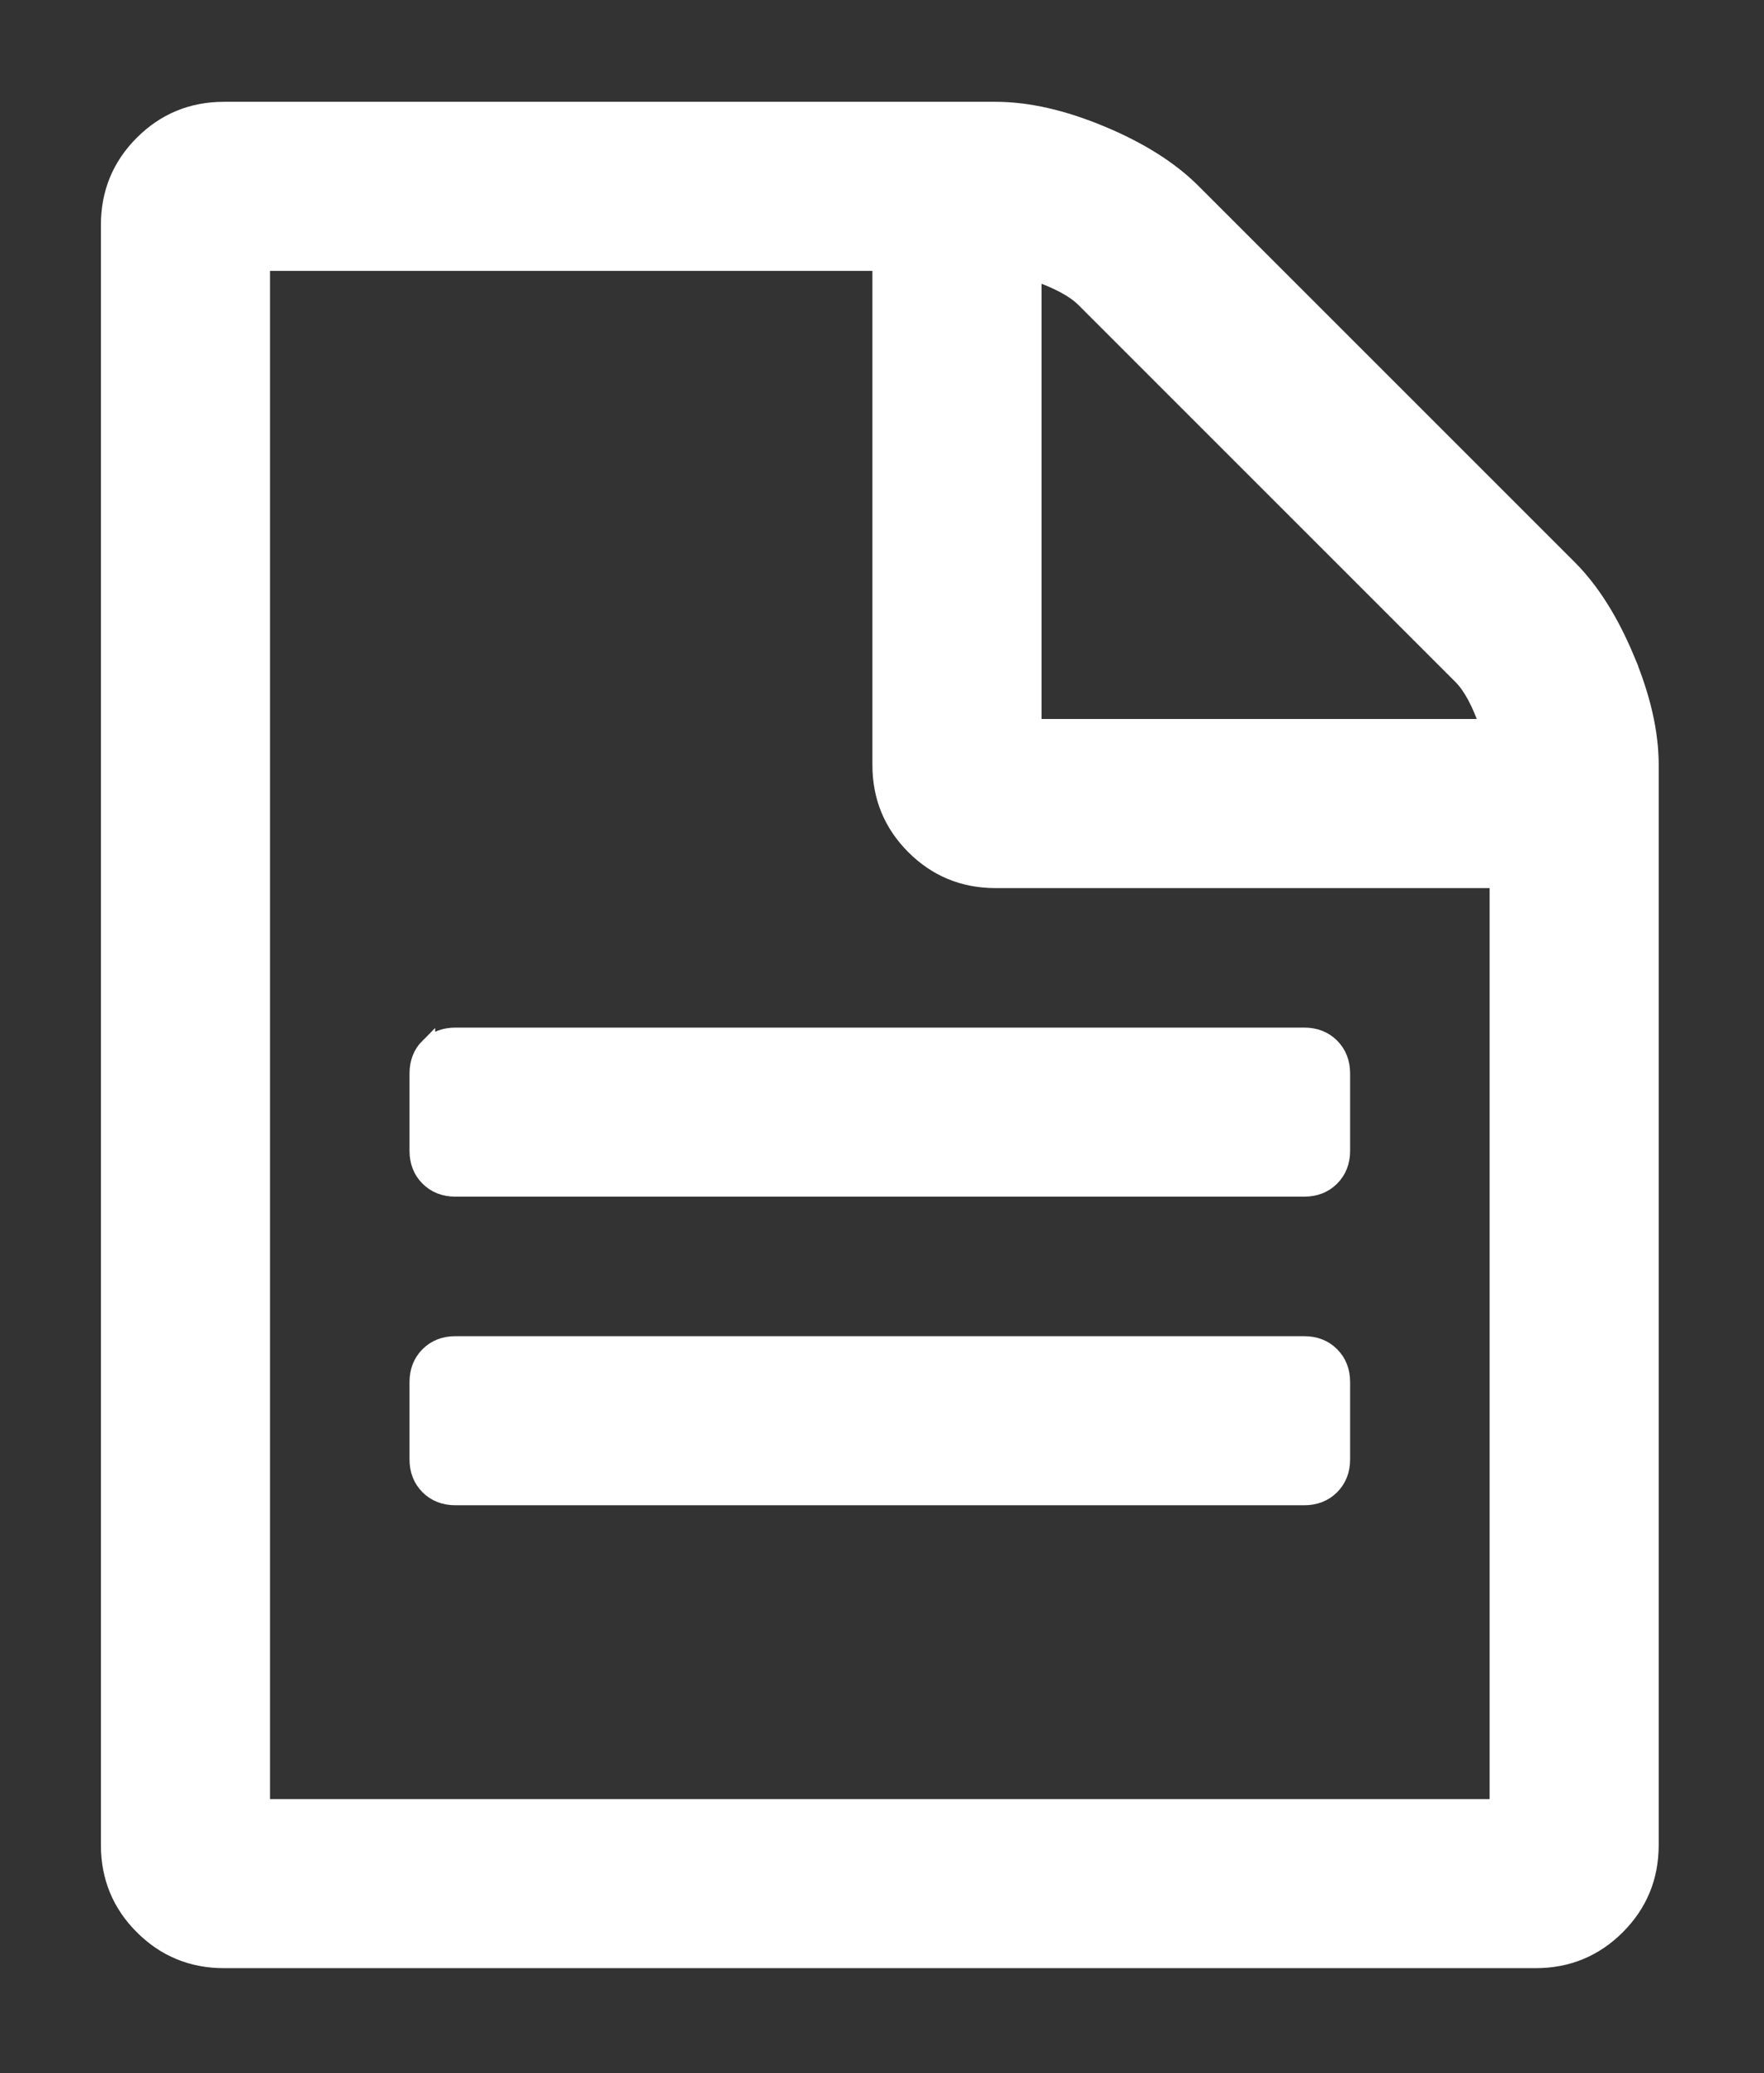 <?xml version="1.0" encoding="UTF-8" standalone="no"?>
<!-- Created with Inkscape (http://www.inkscape.org/) -->

<svg
   xmlns:dc="http://purl.org/dc/elements/1.1/"
   xmlns:cc="http://creativecommons.org/ns#"
   xmlns:rdf="http://www.w3.org/1999/02/22-rdf-syntax-ns#"
   xmlns:svg="http://www.w3.org/2000/svg"
   xmlns="http://www.w3.org/2000/svg"
   xmlns:sodipodi="http://sodipodi.sourceforge.net/DTD/sodipodi-0.dtd"
   xmlns:inkscape="http://www.inkscape.org/namespaces/inkscape"
   width="34.574"
   height="40.632"
   viewBox="0 0 34.574 40.632"
   id="svg4278"
   version="1.1"
   inkscape:version="0.91 r"
   sodipodi:docname="file.svg">
  <rect x="0" y="0" width="34.574" height="40.632" fill="#333333" stroke="none"/>
  <defs
     id="defs4280" />
  <sodipodi:namedview
     id="base"
     pagecolor="#000000"
     bordercolor="#666666"
     borderopacity="1.0"
     inkscape:pageopacity="1"
     inkscape:pageshadow="2"
     inkscape:zoom="2.8"
     inkscape:cx="-14.961146"
     inkscape:cy="-42.37709"
     inkscape:document-units="px"
     inkscape:current-layer="layer1"
     showgrid="false"
     fit-margin-top="2"
     fit-margin-left="2"
     fit-margin-right="2"
     fit-margin-bottom="2"
     inkscape:window-width="959"
     inkscape:window-height="1148"
     inkscape:window-x="960"
     inkscape:window-y="0"
     inkscape:window-maximized="0"
     showguides="true"
     inkscape:guide-bbox="true"
     units="px">
    <sodipodi:guide
       position="-5.801,20.271"
       orientation="0,1"
       id="guide4867" />
  </sodipodi:namedview>
  <g
     inkscape:label="Layer 1"
     inkscape:groupmode="layer"
     id="layer1"
     transform="translate(-195.855,-126.95)">
    <g
       id="g4223"
       transform="matrix(0.29,0,0,0.29,181.779,126.066)"
       style="fill:#ffffff;stroke:#ffffff">
      <path
         id="path4225"
         d="m 158.514,47.58 c -1.086,-2.607 -2.389,-4.67 -3.91,-6.191 l -25.42,-25.42 c -1.521,-1.52 -3.584,-2.824 -6.191,-3.911 -2.607,-1.086 -4.997,-1.629 -7.169,-1.629 l -52.145,0 c -2.172,0 -4.019,0.76 -5.54,2.281 -1.521,1.52 -2.281,3.367 -2.281,5.54 l 0,109.5 c 0,2.173 0.76,4.02 2.281,5.54 1.521,1.52 3.368,2.281 5.54,2.281 l 88.644,0 c 2.172,0 4.018,-0.761 5.538,-2.281 1.521,-1.521 2.281,-3.367 2.281,-5.54 l 0,-73 c 0.001,-2.173 -0.542,-4.563 -1.628,-7.17 z M 118.43,21.509 c 1.574,0.543 2.688,1.141 3.34,1.792 l 25.502,25.502 c 0.65,0.652 1.248,1.765 1.791,3.34 l -30.633,0 0,-30.634 z m 31.285,103.634 -83.429,0 0,-104.285 41.714,0 0,33.893 c 0,2.173 0.76,4.019 2.281,5.54 1.521,1.52 3.367,2.281 5.541,2.281 l 33.893,0 0,62.571 z"
         inkscape:connector-curvature="0"
         style="fill:#ffffff;stroke:#ffffff" />
      <path
         id="path4227"
         d="m 136.68,93.857 -57.358,0 c -0.76,0 -1.385,0.244 -1.874,0.732 -0.488,0.489 -0.733,1.114 -0.733,1.874 l 0,5.215 c 0,0.761 0.244,1.386 0.733,1.874 0.489,0.488 1.114,0.732 1.874,0.732 l 57.358,0 c 0.76,0 1.385,-0.244 1.873,-0.732 0.488,-0.488 0.733,-1.113 0.733,-1.874 l 0,-5.215 c 0,-0.76 -0.245,-1.385 -0.733,-1.874 -0.489,-0.487 -1.114,-0.732 -1.873,-0.732 z"
         inkscape:connector-curvature="0"
         style="fill:#ffffff;stroke:#ffffff" />
      <path
         id="path4229"
         d="m 77.448,73.732 c -0.488,0.488 -0.733,1.113 -0.733,1.875 l 0,5.214 c 0,0.761 0.244,1.385 0.733,1.874 0.489,0.488 1.114,0.732 1.874,0.732 l 57.358,0 c 0.76,0 1.385,-0.244 1.873,-0.732 0.488,-0.489 0.733,-1.113 0.733,-1.874 l 0,-5.214 c 0,-0.76 -0.245,-1.385 -0.733,-1.875 C 138.064,73.244 137.439,73 136.68,73 l -57.358,0 c -0.76,0 -1.385,0.244 -1.874,0.732 z"
         inkscape:connector-curvature="0"
         style="fill:#ffffff;stroke:#ffffff" />
    </g>
    <g
       style="fill:#ffffff;stroke:none"
       transform="matrix(0.29,0,0,0.29,181.779,126.066)"
       id="g4298">
      <path
         style="fill:#ffffff;stroke:none"
         inkscape:connector-curvature="0"
         d="m 158.514,47.58 c -1.086,-2.607 -2.389,-4.67 -3.91,-6.191 l -25.42,-25.42 c -1.521,-1.52 -3.584,-2.824 -6.191,-3.911 -2.607,-1.086 -4.997,-1.629 -7.169,-1.629 l -52.145,0 c -2.172,0 -4.019,0.76 -5.54,2.281 -1.521,1.52 -2.281,3.367 -2.281,5.54 l 0,109.5 c 0,2.173 0.76,4.02 2.281,5.54 1.521,1.52 3.368,2.281 5.54,2.281 l 88.644,0 c 2.172,0 4.018,-0.761 5.538,-2.281 1.521,-1.521 2.281,-3.367 2.281,-5.54 l 0,-73 c 0.001,-2.173 -0.542,-4.563 -1.628,-7.17 z M 118.43,21.509 c 1.574,0.543 2.688,1.141 3.34,1.792 l 25.502,25.502 c 0.65,0.652 1.248,1.765 1.791,3.34 l -30.633,0 0,-30.634 z m 31.285,103.634 -83.429,0 0,-104.285 41.714,0 0,33.893 c 0,2.173 0.76,4.019 2.281,5.54 1.521,1.52 3.367,2.281 5.541,2.281 l 33.893,0 0,62.571 z"
         id="path4300" />
      <path
         style="fill:#ffffff;stroke:none"
         inkscape:connector-curvature="0"
         d="m 136.68,93.857 -57.358,0 c -0.76,0 -1.385,0.244 -1.874,0.732 -0.488,0.489 -0.733,1.114 -0.733,1.874 l 0,5.215 c 0,0.761 0.244,1.386 0.733,1.874 0.489,0.488 1.114,0.732 1.874,0.732 l 57.358,0 c 0.76,0 1.385,-0.244 1.873,-0.732 0.488,-0.488 0.733,-1.113 0.733,-1.874 l 0,-5.215 c 0,-0.76 -0.245,-1.385 -0.733,-1.874 -0.489,-0.487 -1.114,-0.732 -1.873,-0.732 z"
         id="path4302" />
      <path
         style="fill:#ffffff;stroke:none"
         inkscape:connector-curvature="0"
         d="m 77.448,73.732 c -0.488,0.488 -0.733,1.113 -0.733,1.875 l 0,5.214 c 0,0.761 0.244,1.385 0.733,1.874 0.489,0.488 1.114,0.732 1.874,0.732 l 57.358,0 c 0.76,0 1.385,-0.244 1.873,-0.732 0.488,-0.489 0.733,-1.113 0.733,-1.874 l 0,-5.214 c 0,-0.76 -0.245,-1.385 -0.733,-1.875 C 138.064,73.244 137.439,73 136.68,73 l -57.358,0 c -0.76,0 -1.385,0.244 -1.874,0.732 z"
         id="path4304" />
    </g>
  </g>
</svg>
